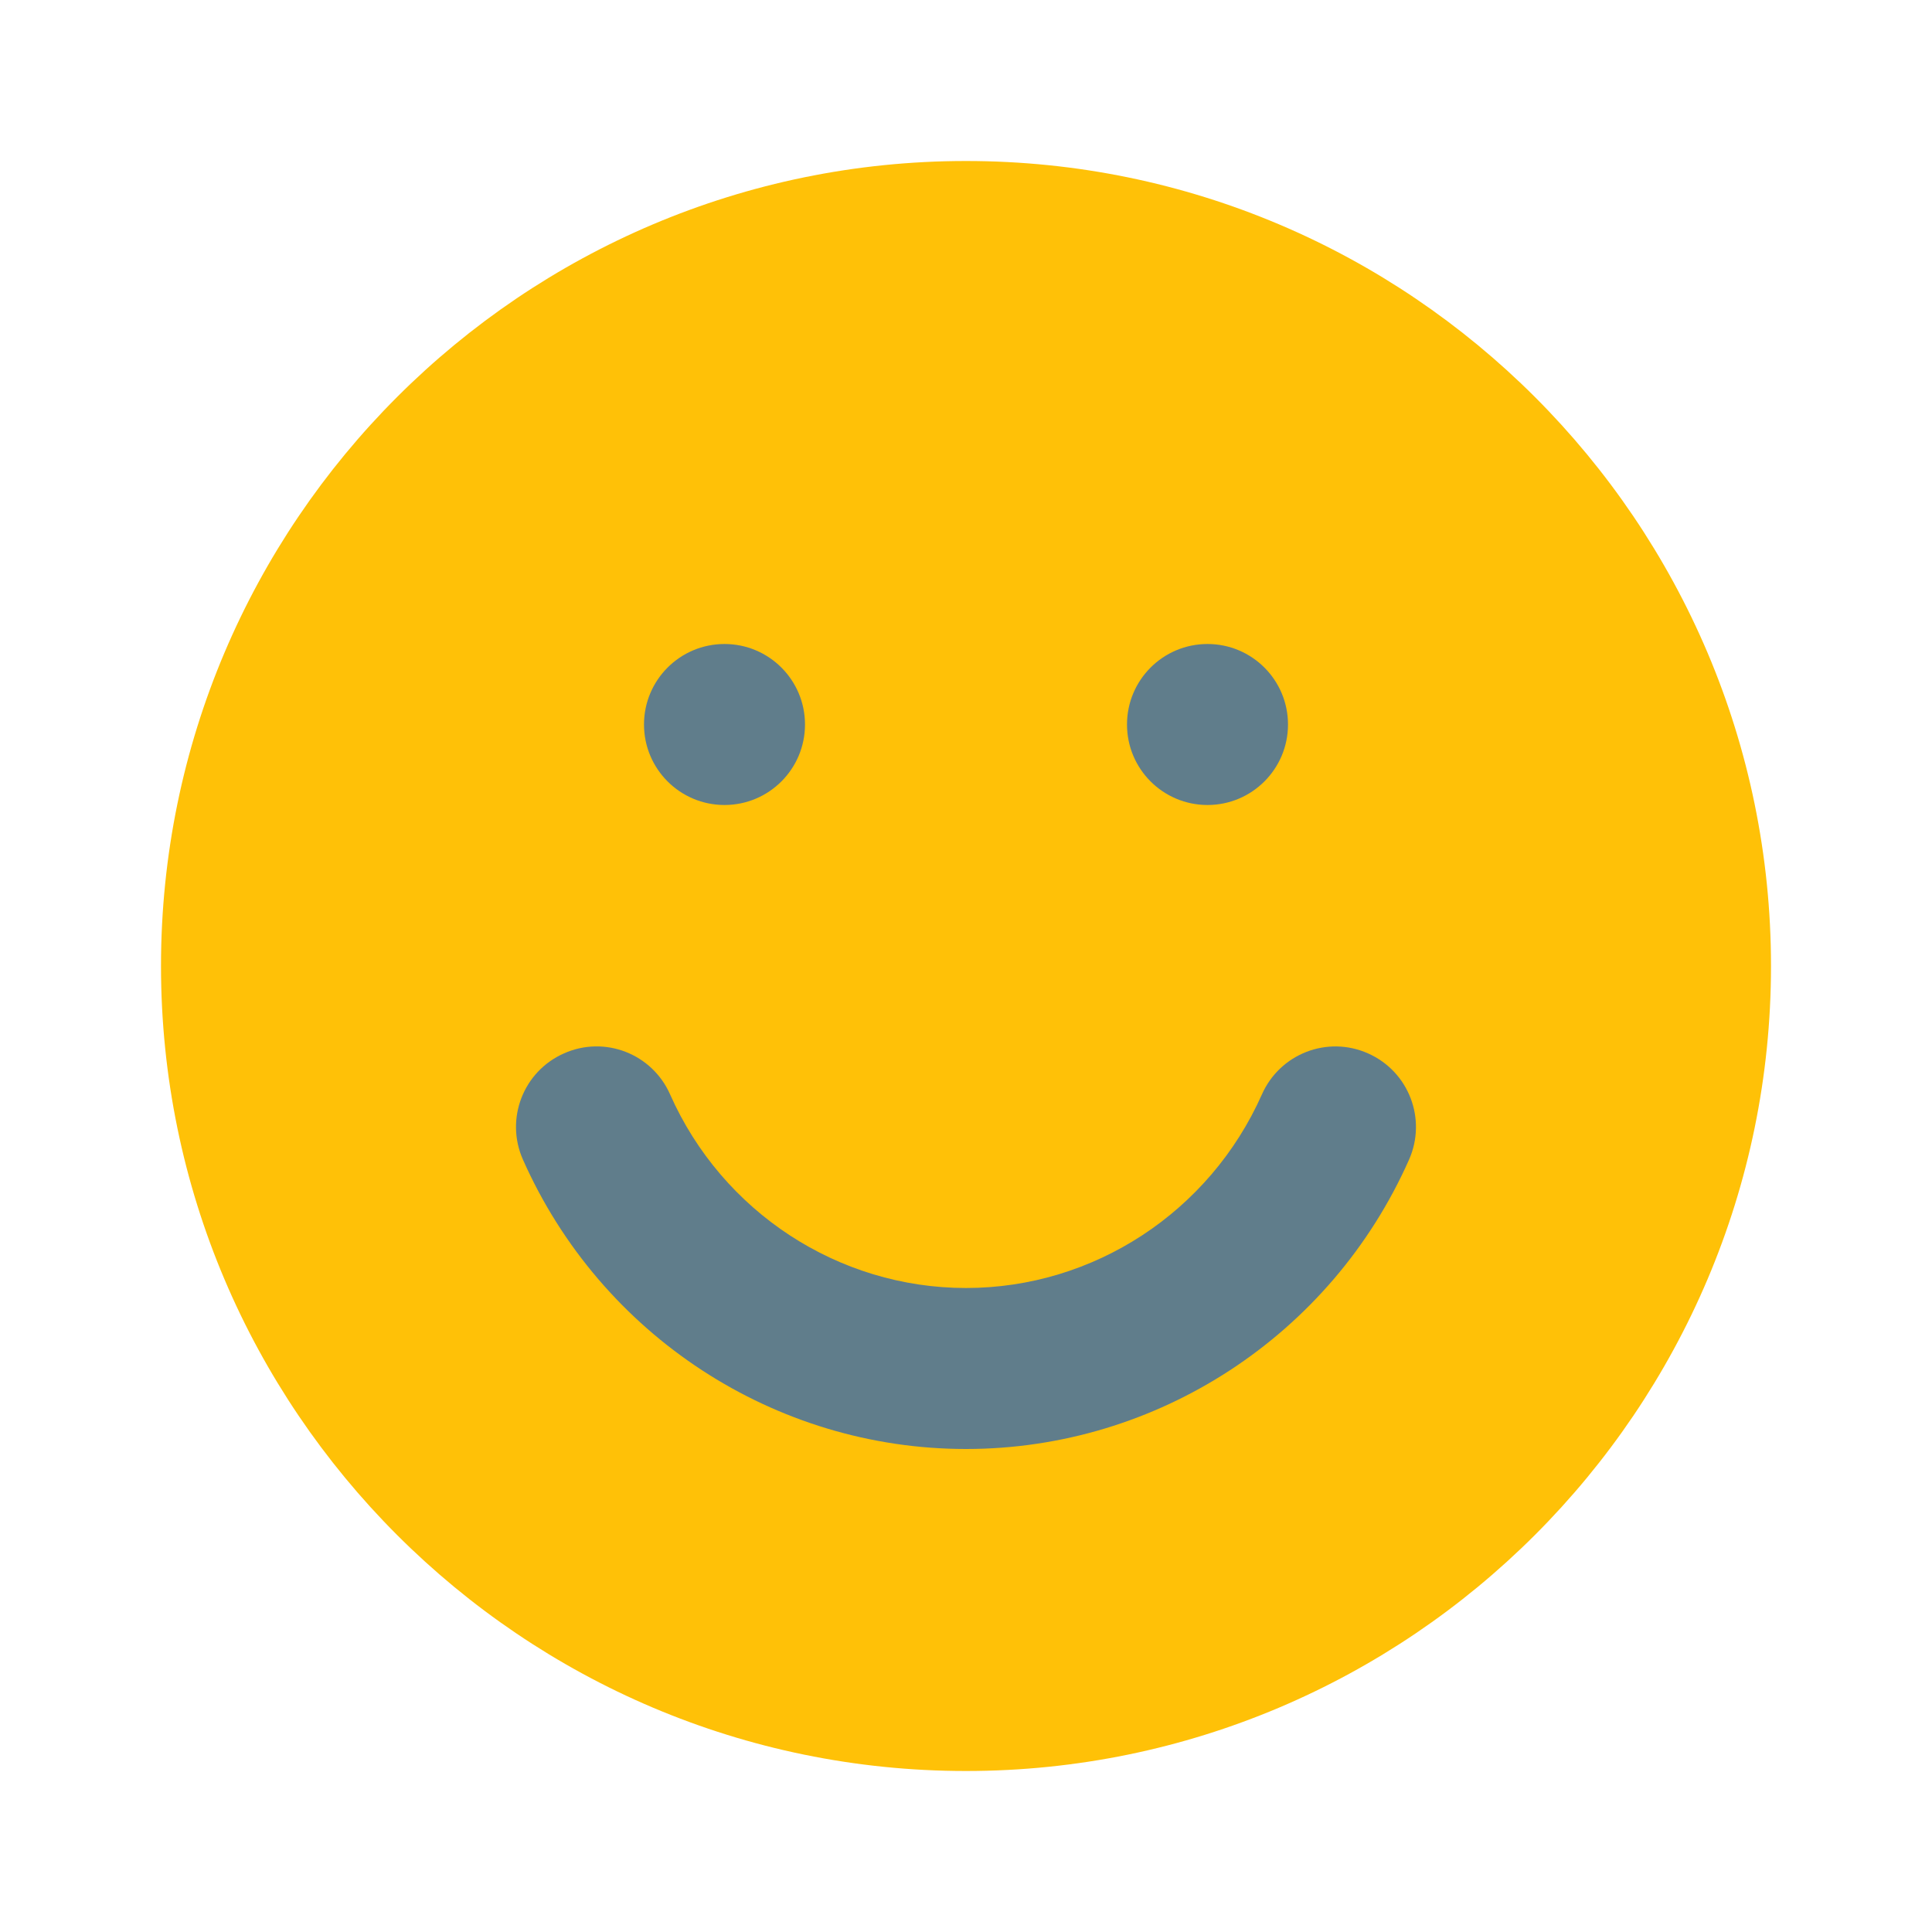 <svg height="512" viewBox="0 0 24 24" width="512" xmlns="http://www.w3.org/2000/svg"><g id="smiley"><g><path d="m12 2c-5.514 0-10 4.486-10 10s4.486 10 10 10 10-4.486 10-10-4.486-10-10-10z" fill="#ffc107"/><g><circle cx="9" cy="9" fill="#607d8b" r="1"/></g><g><circle cx="15" cy="9" fill="#607d8b" r="1"/></g><g><path d="m12 18c-2.375 0-4.536-1.411-5.504-3.595-.224-.505.004-1.096.509-1.319.507-.227 1.097.005 1.319.509.648 1.461 2.091 2.405 3.676 2.405s3.027-.944 3.676-2.405c.223-.504.812-.735 1.319-.509.505.224.732.814.509 1.319-.968 2.184-3.129 3.595-5.504 3.595z" fill="#607d8b"/></g></g></g></svg>